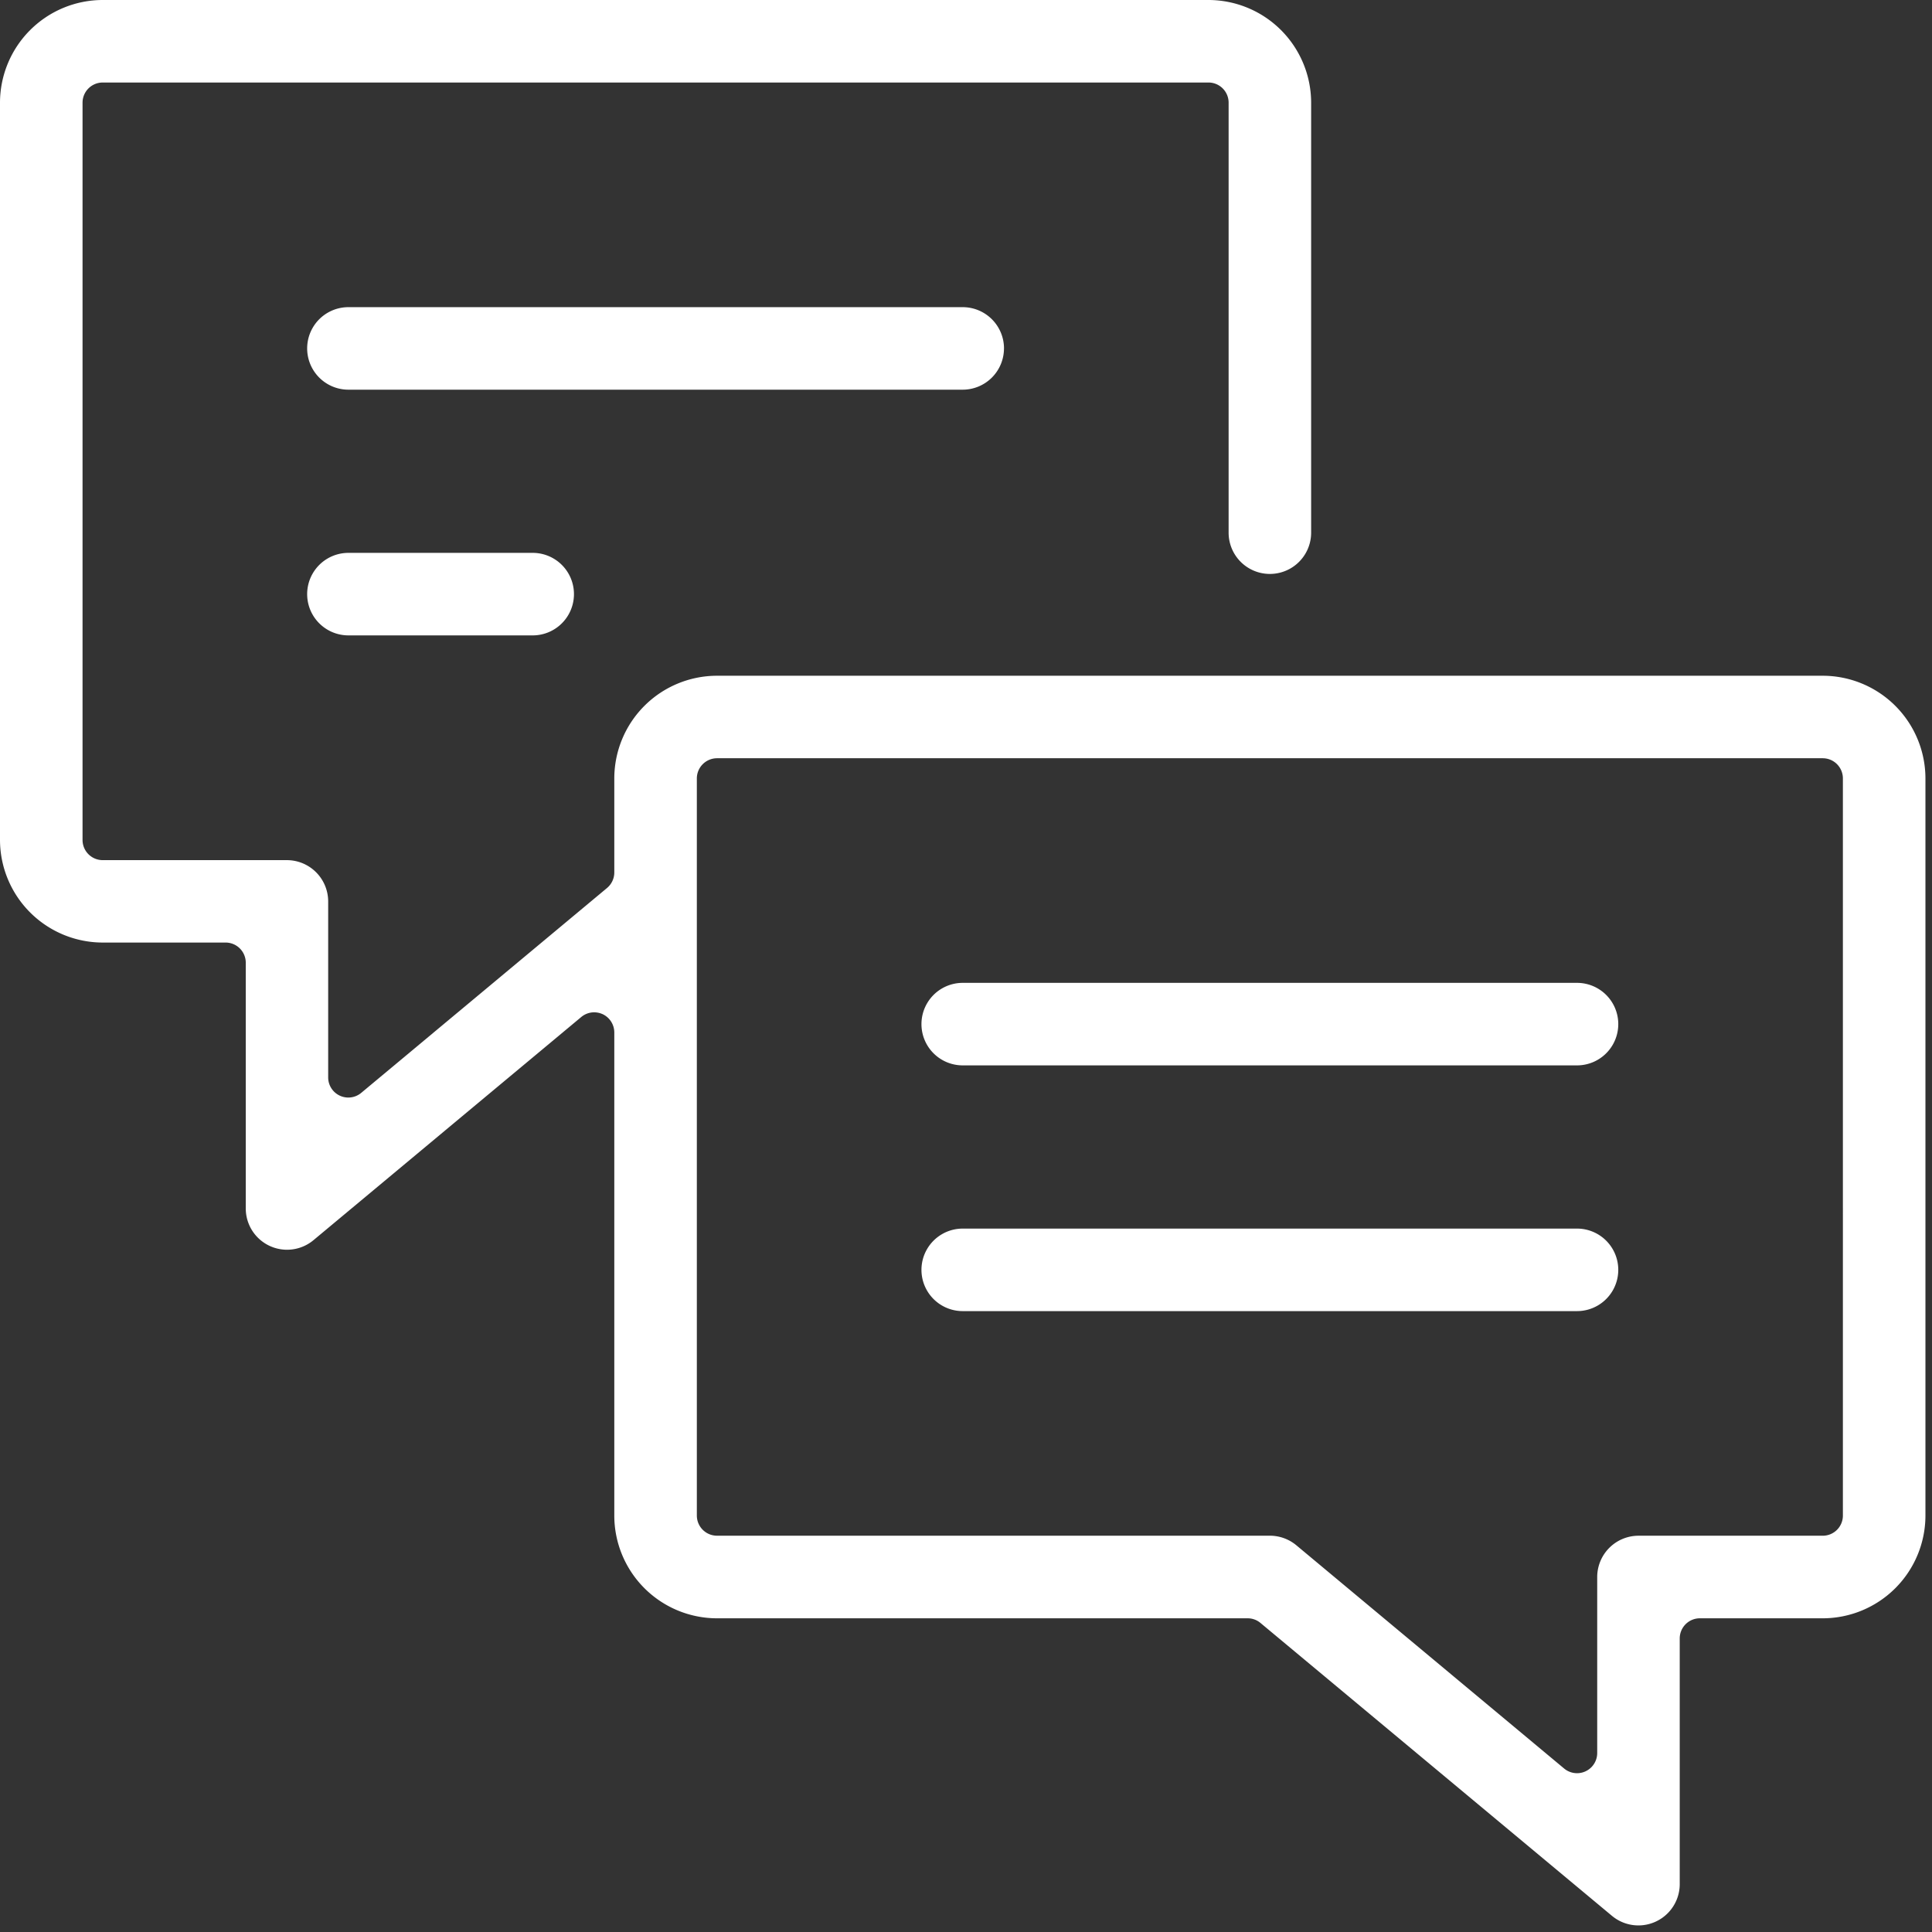 <svg id="Group_68647" data-name="Group 68647" xmlns="http://www.w3.org/2000/svg" xmlns:xlink="http://www.w3.org/1999/xlink" width="73" height="73" viewBox="0 0 73 73">
  <rect x="0" y="0" width="73" height="73" fill="#333333" stroke="none"/>
  <defs>
    <clipPath id="clip-path">
      <rect id="Rectangle_7036" data-name="Rectangle 7036" width="73" height="73" fill="#fff"/>
    </clipPath>
  </defs>
  <g id="Group_68646" data-name="Group 68646" clip-path="url(#clip-path)">
    <path id="Path_133751" data-name="Path 133751" d="M68.871,25.533H27.092a3.884,3.884,0,0,0-3.881,3.879v3.555a.766.766,0,0,1-.274.585L13.653,41.29A.761.761,0,0,1,12.4,40.7v-6.65A1.562,1.562,0,0,0,10.843,32.5H3.881a.762.762,0,0,1-.762-.762V3.879a.762.762,0,0,1,.762-.761H45.662a.761.761,0,0,1,.761.761V20.127a1.559,1.559,0,1,0,3.118,0V3.879A3.885,3.885,0,0,0,45.662,0H3.881A3.885,3.885,0,0,0,0,3.879V31.733a3.885,3.885,0,0,0,3.881,3.881H8.524a.762.762,0,0,1,.762.762V45.66a1.56,1.56,0,0,0,2.558,1.2l10.119-8.433a.762.762,0,0,1,.486-.177.79.79,0,0,1,.324.071.765.765,0,0,1,.438.691V57.266a3.885,3.885,0,0,0,3.881,3.881H47.14a.75.75,0,0,1,.488.177L60.908,72.39a1.561,1.561,0,0,0,2.56-1.2V61.909a.761.761,0,0,1,.762-.762h4.641a3.885,3.885,0,0,0,3.881-3.881V29.412a3.884,3.884,0,0,0-3.881-3.879m.762,31.733a.761.761,0,0,1-.762.761H61.909a1.562,1.562,0,0,0-1.559,1.559v6.652a.762.762,0,0,1-1.25.585L48.982,58.388a1.568,1.568,0,0,0-1-.362H27.092a.762.762,0,0,1-.762-.761V29.412a.764.764,0,0,1,.762-.762H68.871a.762.762,0,0,1,.762.762Z" fill="#fff"/>
    <path id="Path_133752" data-name="Path 133752" d="M45.827,22.46H22.616a1.559,1.559,0,1,0,0,3.118H45.827a1.559,1.559,0,1,0,0-3.118" transform="translate(13.76 14.677)" fill="#fff"/>
    <path id="Path_133753" data-name="Path 133753" d="M45.827,28.076H22.616a1.559,1.559,0,1,0,0,3.118H45.827a1.559,1.559,0,1,0,0-3.118" transform="translate(13.76 18.346)" fill="#fff"/>
    <path id="Path_133754" data-name="Path 133754" d="M33.349,8.578a1.561,1.561,0,0,0-1.559-1.559H8.578a1.559,1.559,0,1,0,0,3.118H31.789a1.561,1.561,0,0,0,1.559-1.559" transform="translate(4.587 4.587)" fill="#fff"/>
    <path id="Path_133755" data-name="Path 133755" d="M8.578,12.634a1.559,1.559,0,0,0,0,3.118h6.963a1.559,1.559,0,1,0,0-3.118Z" transform="translate(4.587 8.256)" fill="#fff"/>
  </g>
</svg>
